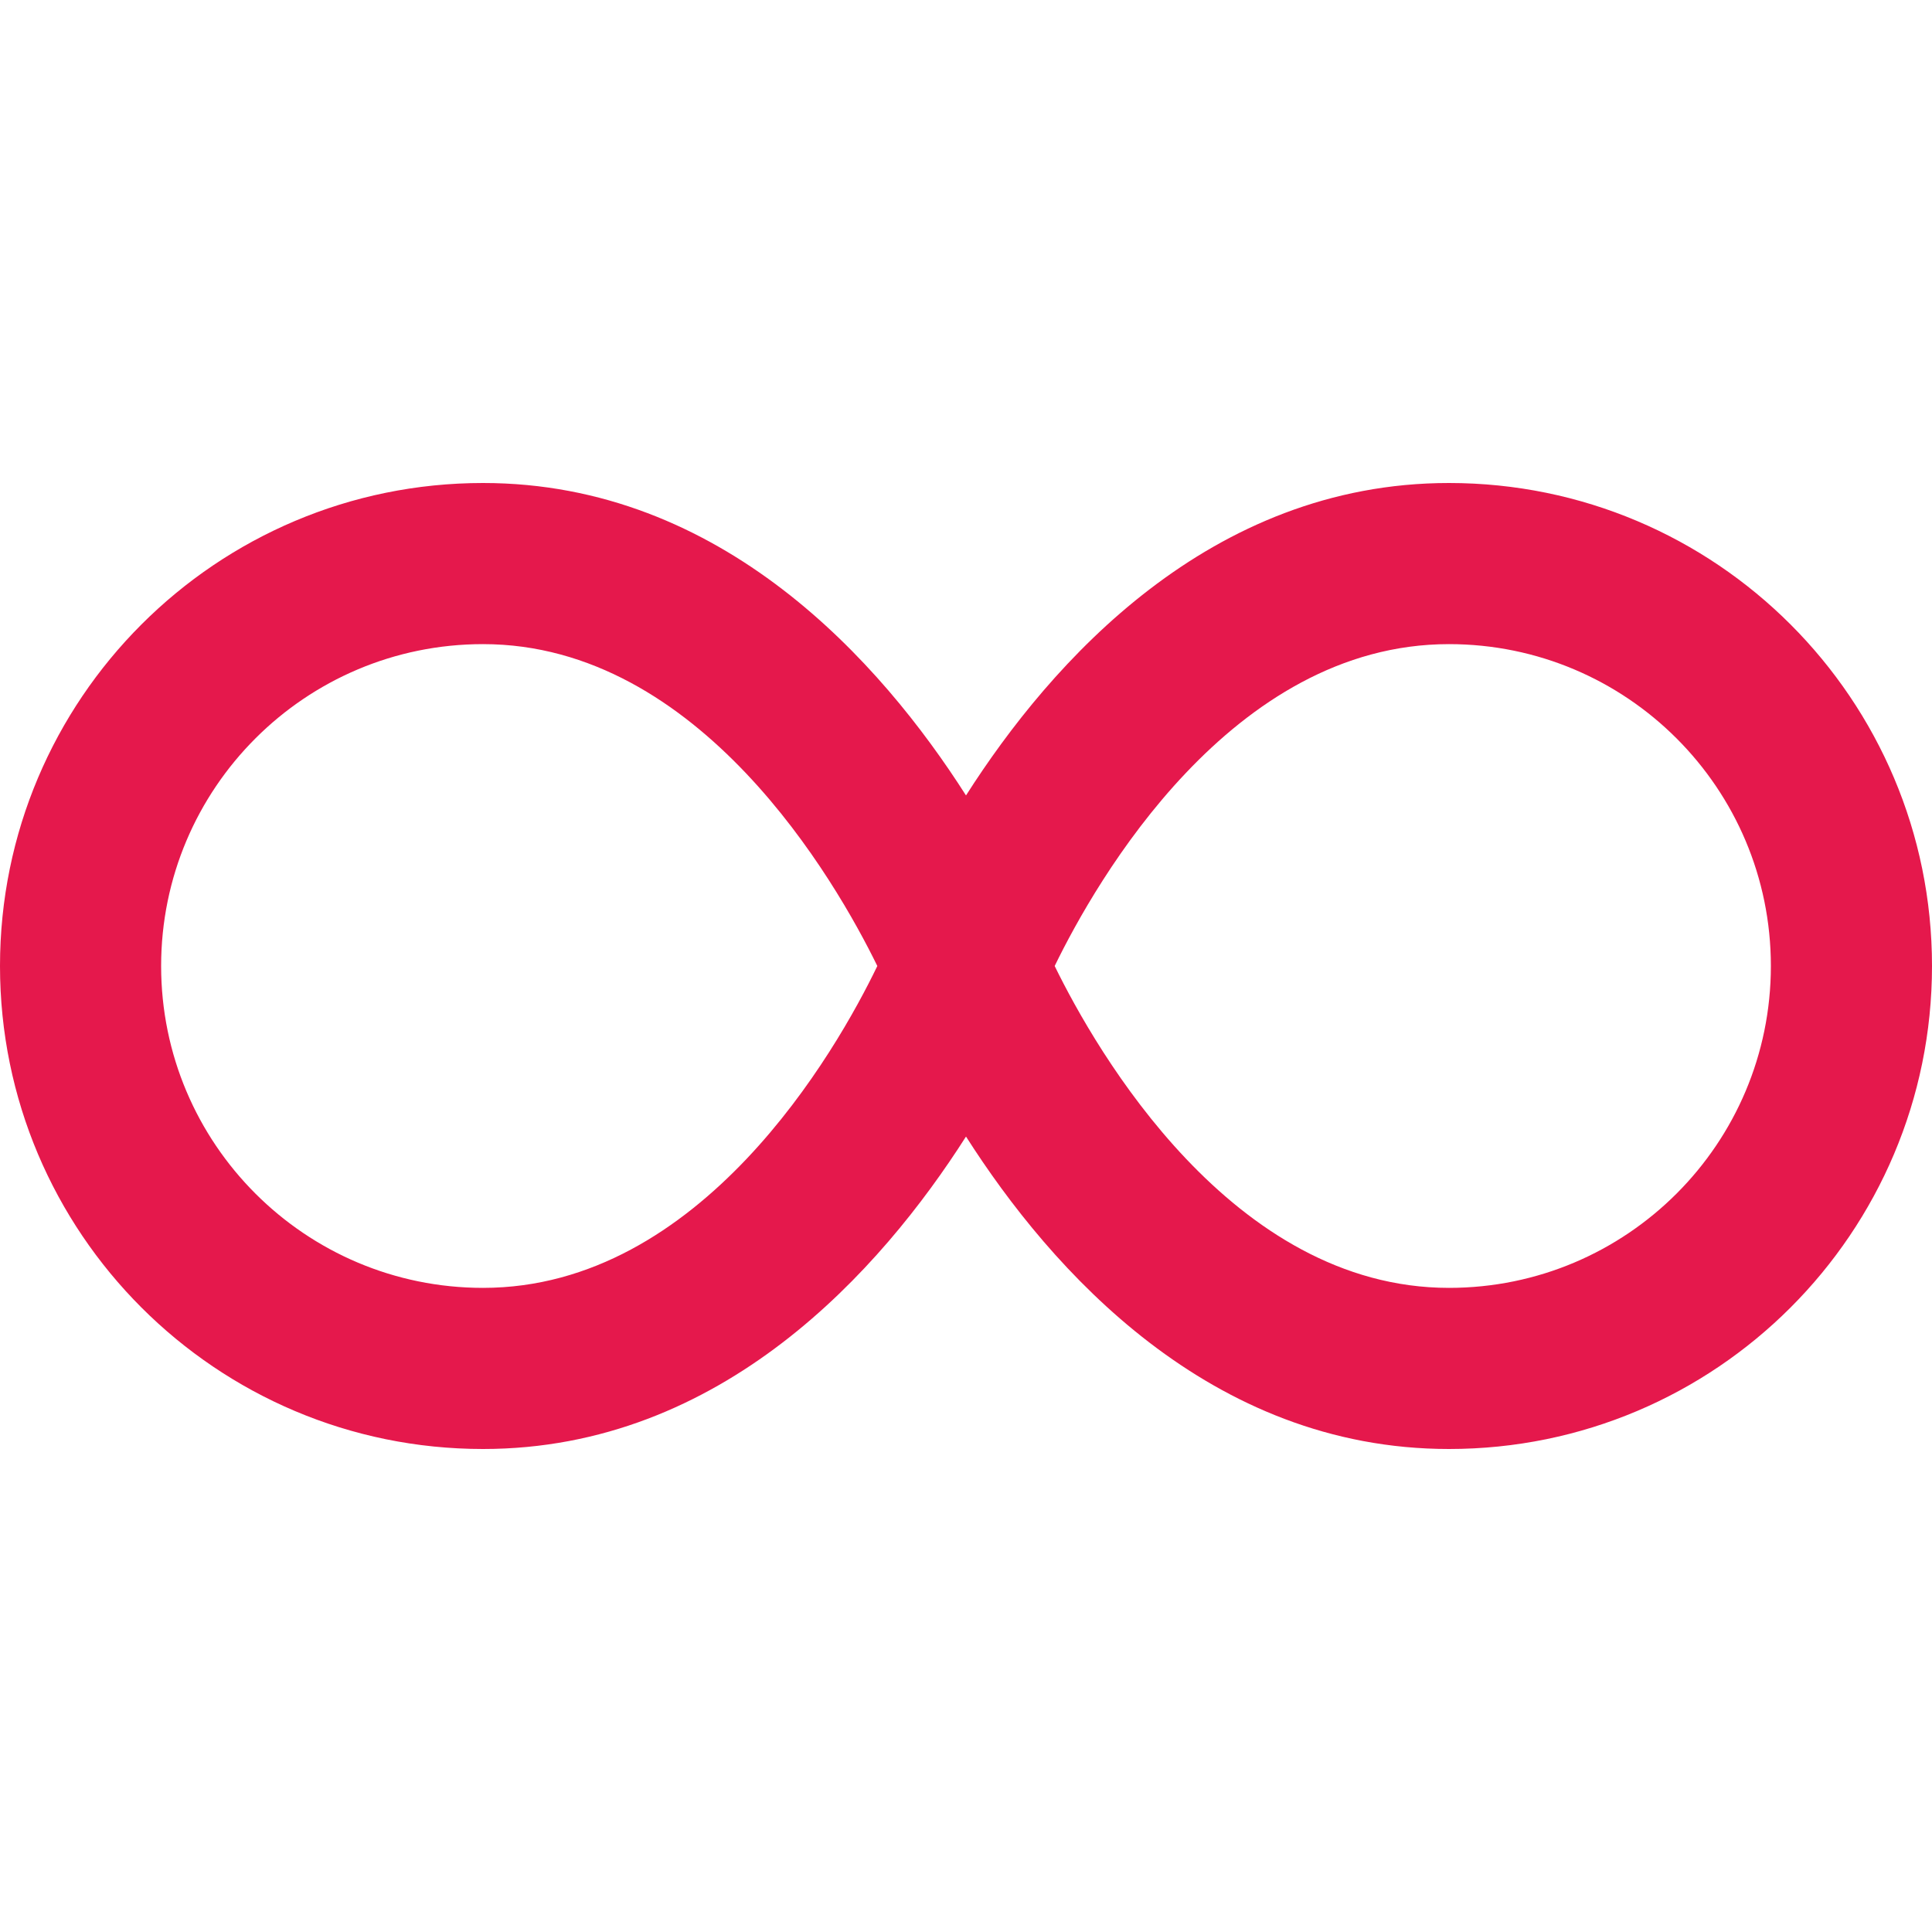 <?xml version="1.0" encoding="utf-8"?>
<!-- Generator: Adobe Illustrator 25.4.1, SVG Export Plug-In . SVG Version: 6.00 Build 0)  -->
<svg version="1.1" id="Layer_1" xmlns="http://www.w3.org/2000/svg" xmlns:xlink="http://www.w3.org/1999/xlink" x="0px" y="0px"
	 viewBox="0 0 512 512" style="enable-background:new 0 0 512 512;" xml:space="preserve">
<style type="text/css">
	.st0{fill:#E5184C;}
</style>
<path class="st0" d="M384,128c-63.4,0-105.5,47.5-128,82.8c-22.5-35.3-64.6-82.8-128-82.8C57.3,128,0,185.3,0,256s57.3,128,128,128
	c63.4,0,105.5-47.5,128-82.8c22.5,35.3,64.6,82.8,128,82.8c70.7,0,128-57.3,128-128S454.7,128,384,128z M128,341.3
	c-47.1,0-85.3-38.2-85.3-85.3s38.2-85.3,85.3-85.3c57.5,0,93.5,62.8,104.5,85.3C221.6,278.6,185.8,341.3,128,341.3L128,341.3z
	 M384,341.3c-57.5,0-93.5-62.8-104.5-85.3c11-22.6,46.8-85.3,104.5-85.3c47.1,0,85.3,38.2,85.3,85.3S431.1,341.3,384,341.3z"/>
</svg>
